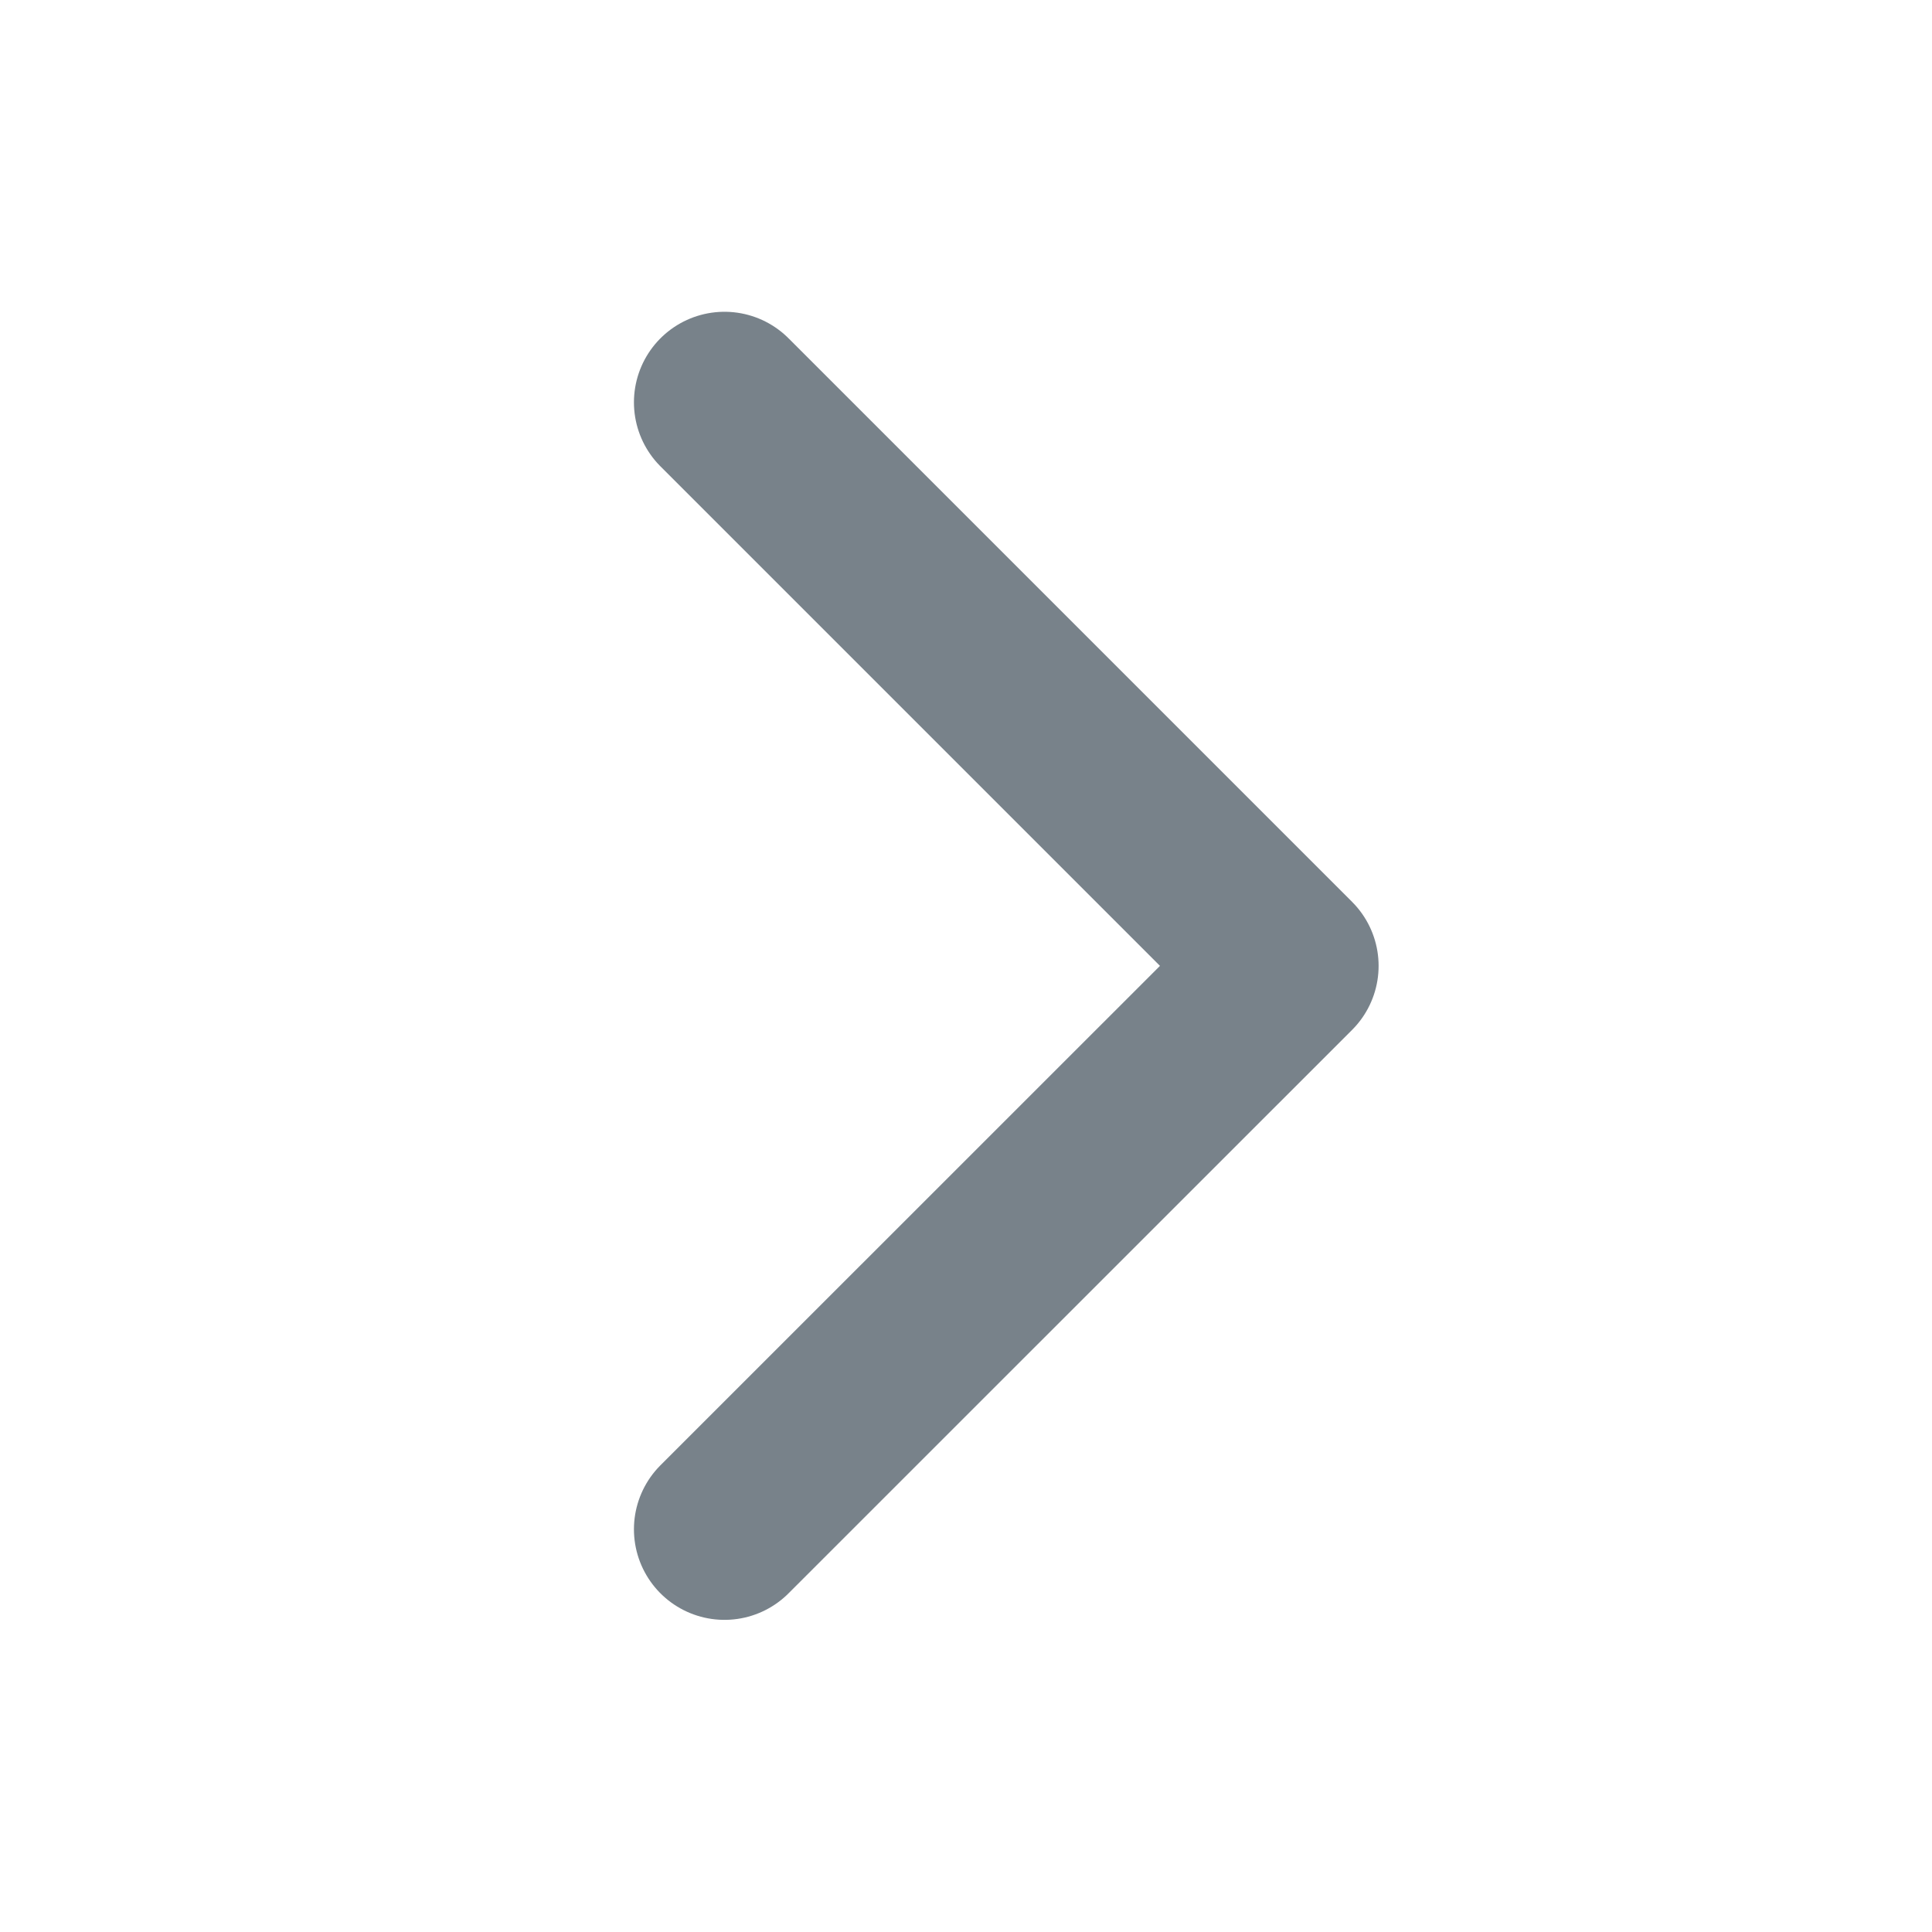 <svg width="16" height="16" viewBox="0 0 16 16" fill="none" xmlns="http://www.w3.org/2000/svg">
<g id="Icon">
<path id="Vector" d="M6 3.332L10.667 7.999L6 12.665" stroke="#78828A" stroke-width="1.5" stroke-linecap="round" stroke-linejoin="round"/>
</g>
</svg>

